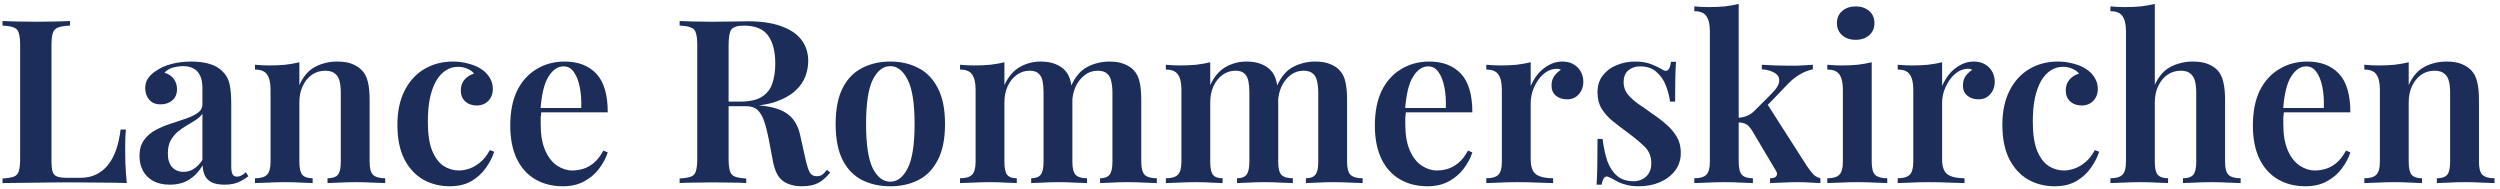 <?xml version="1.0" encoding="UTF-8"?> <svg xmlns="http://www.w3.org/2000/svg" width="437" height="33" viewBox="0 0 437 33" fill="none"><path d="M427.642 10.76C428.762 10.76 429.656 10.907 430.322 11.2C431.016 11.493 431.576 11.867 432.002 12.32C432.482 12.827 432.816 13.48 433.002 14.28C433.216 15.08 433.322 16.16 433.322 17.52V28.28C433.322 29.4 433.522 30.16 433.922 30.56C434.349 30.96 435.056 31.16 436.042 31.16V32C435.562 31.973 434.816 31.947 433.802 31.92C432.816 31.867 431.856 31.84 430.922 31.84C429.936 31.84 428.976 31.867 428.042 31.92C427.109 31.947 426.416 31.973 425.962 32V31.16C426.816 31.16 427.416 30.96 427.762 30.56C428.109 30.16 428.282 29.4 428.282 28.28V16.16C428.282 15.44 428.216 14.8 428.082 14.24C427.949 13.653 427.682 13.2 427.282 12.88C426.882 12.533 426.309 12.36 425.562 12.36C424.682 12.36 423.896 12.6 423.202 13.08C422.536 13.56 422.002 14.227 421.602 15.08C421.229 15.907 421.042 16.84 421.042 17.88V28.28C421.042 29.4 421.216 30.16 421.562 30.56C421.909 30.96 422.509 31.16 423.362 31.16V32C422.909 31.973 422.229 31.947 421.322 31.92C420.416 31.867 419.496 31.84 418.562 31.84C417.576 31.84 416.576 31.867 415.562 31.92C414.549 31.947 413.789 31.973 413.282 32V31.16C414.269 31.16 414.962 30.96 415.362 30.56C415.789 30.16 416.002 29.4 416.002 28.28V15.68C416.002 14.48 415.802 13.6 415.402 13.04C415.029 12.453 414.322 12.16 413.282 12.16V11.32C414.136 11.4 414.962 11.44 415.762 11.44C416.749 11.44 417.682 11.4 418.562 11.32C419.469 11.213 420.296 11.067 421.042 10.88V14.88C421.709 13.36 422.629 12.293 423.802 11.68C424.976 11.067 426.256 10.76 427.642 10.76Z" fill="#1C2D5A"></path><path d="M403.323 10.76C405.67 10.76 407.51 11.467 408.843 12.88C410.176 14.293 410.843 16.547 410.843 19.64H397.363L397.323 18.88H406.203C406.256 17.573 406.176 16.373 405.963 15.28C405.75 14.16 405.403 13.267 404.923 12.6C404.47 11.933 403.87 11.6 403.123 11.6C402.11 11.6 401.23 12.2 400.483 13.4C399.736 14.573 399.27 16.507 399.083 19.2L399.243 19.44C399.19 19.787 399.15 20.16 399.123 20.56C399.123 20.96 399.123 21.36 399.123 21.76C399.123 23.6 399.39 25.12 399.923 26.32C400.456 27.52 401.15 28.4 402.003 28.96C402.856 29.52 403.736 29.8 404.643 29.8C405.256 29.8 405.883 29.707 406.523 29.52C407.163 29.333 407.79 28.987 408.403 28.48C409.016 27.973 409.576 27.253 410.083 26.32L410.843 26.64C410.55 27.573 410.056 28.507 409.363 29.44C408.696 30.347 407.83 31.093 406.763 31.68C405.696 32.267 404.443 32.56 403.003 32.56C401.19 32.56 399.59 32.16 398.203 31.36C396.816 30.56 395.736 29.373 394.963 27.8C394.19 26.2 393.803 24.253 393.803 21.96C393.803 19.533 394.203 17.493 395.003 15.84C395.83 14.187 396.963 12.933 398.403 12.08C399.843 11.2 401.483 10.76 403.323 10.76Z" fill="#1C2D5A"></path><path d="M376.661 0.68V14.84C377.327 13.347 378.247 12.293 379.421 11.68C380.621 11.067 381.914 10.76 383.301 10.76C384.394 10.76 385.287 10.907 385.981 11.2C386.674 11.493 387.234 11.867 387.661 12.32C388.114 12.827 388.434 13.48 388.621 14.28C388.834 15.08 388.941 16.16 388.941 17.52V28.28C388.941 29.4 389.141 30.16 389.541 30.56C389.967 30.96 390.674 31.16 391.661 31.16V32C391.181 31.973 390.447 31.947 389.461 31.92C388.474 31.867 387.501 31.84 386.541 31.84C385.581 31.84 384.634 31.867 383.701 31.92C382.767 31.947 382.061 31.973 381.581 32V31.16C382.434 31.16 383.034 30.96 383.381 30.56C383.727 30.16 383.901 29.4 383.901 28.28V16.16C383.901 15.44 383.834 14.8 383.701 14.24C383.567 13.653 383.301 13.2 382.901 12.88C382.527 12.533 381.954 12.36 381.181 12.36C380.327 12.36 379.554 12.6 378.861 13.08C378.194 13.533 377.661 14.187 377.261 15.04C376.861 15.867 376.661 16.813 376.661 17.88V28.28C376.661 29.4 376.834 30.16 377.181 30.56C377.554 30.96 378.154 31.16 378.981 31.16V32C378.527 31.973 377.847 31.947 376.941 31.92C376.061 31.867 375.141 31.84 374.181 31.84C373.221 31.84 372.221 31.867 371.181 31.92C370.167 31.947 369.407 31.973 368.901 32V31.16C369.887 31.16 370.581 30.96 370.981 30.56C371.407 30.16 371.621 29.4 371.621 28.28V5.48C371.621 4.28 371.421 3.4 371.021 2.84C370.647 2.253 369.941 1.96 368.901 1.96V1.12C369.754 1.2 370.581 1.24 371.381 1.24C372.394 1.24 373.341 1.2 374.221 1.12C375.101 1.013 375.914 0.867 376.661 0.68Z" fill="#1C2D5A"></path><path d="M359.694 10.76C360.681 10.76 361.587 10.88 362.414 11.12C363.267 11.333 364.001 11.64 364.614 12.04C365.254 12.44 365.761 12.947 366.134 13.56C366.507 14.147 366.694 14.8 366.694 15.52C366.694 16.4 366.427 17.107 365.894 17.64C365.361 18.173 364.694 18.44 363.894 18.44C363.067 18.44 362.387 18.2 361.854 17.72C361.347 17.24 361.094 16.6 361.094 15.8C361.094 15.027 361.321 14.387 361.774 13.88C362.227 13.373 362.774 13.04 363.414 12.88C363.174 12.533 362.801 12.253 362.294 12.04C361.787 11.8 361.227 11.68 360.614 11.68C359.814 11.68 359.094 11.893 358.454 12.32C357.814 12.72 357.254 13.333 356.774 14.16C356.321 14.96 355.961 15.96 355.694 17.16C355.454 18.333 355.334 19.693 355.334 21.24C355.334 23.4 355.587 25.107 356.094 26.36C356.627 27.613 357.307 28.507 358.134 29.04C358.961 29.547 359.841 29.8 360.774 29.8C361.334 29.8 361.934 29.693 362.574 29.48C363.214 29.267 363.841 28.907 364.454 28.4C365.094 27.893 365.667 27.173 366.174 26.24L366.934 26.52C366.641 27.453 366.161 28.387 365.494 29.32C364.854 30.253 364.014 31.027 362.974 31.64C361.934 32.253 360.667 32.56 359.174 32.56C357.467 32.56 355.921 32.173 354.534 31.4C353.147 30.6 352.041 29.4 351.214 27.8C350.414 26.2 350.014 24.213 350.014 21.84C350.014 19.493 350.427 17.507 351.254 15.88C352.081 14.227 353.227 12.96 354.694 12.08C356.187 11.2 357.854 10.76 359.694 10.76Z" fill="#1C2D5A"></path><path d="M345 10.76C345.826 10.76 346.506 10.933 347.04 11.28C347.6 11.627 348.013 12.067 348.28 12.6C348.546 13.133 348.68 13.693 348.68 14.28C348.68 15.16 348.413 15.893 347.88 16.48C347.373 17.067 346.693 17.36 345.84 17.36C345.04 17.36 344.386 17.147 343.88 16.72C343.373 16.293 343.12 15.707 343.12 14.96C343.12 14.293 343.28 13.733 343.6 13.28C343.946 12.827 344.333 12.467 344.76 12.2C344.466 12.04 344.133 11.987 343.76 12.04C343.12 12.093 342.533 12.32 342 12.72C341.466 13.12 341.013 13.613 340.64 14.2C340.266 14.787 339.973 15.413 339.76 16.08C339.573 16.747 339.48 17.387 339.48 18V27.88C339.48 29.187 339.813 30.067 340.48 30.52C341.146 30.947 342.12 31.16 343.4 31.16V32C342.786 31.973 341.893 31.947 340.72 31.92C339.573 31.867 338.373 31.84 337.12 31.84C336.08 31.84 335.04 31.867 334 31.92C332.986 31.947 332.226 31.973 331.72 32V31.16C332.706 31.16 333.4 30.96 333.8 30.56C334.226 30.16 334.44 29.4 334.44 28.28V15.68C334.44 14.48 334.24 13.6 333.84 13.04C333.466 12.453 332.76 12.16 331.72 12.16V11.32C332.573 11.4 333.4 11.44 334.2 11.44C335.186 11.44 336.12 11.4 337 11.32C337.906 11.213 338.733 11.067 339.48 10.88V15.04C339.8 14.293 340.213 13.6 340.72 12.96C341.253 12.32 341.88 11.8 342.6 11.4C343.346 10.973 344.146 10.76 345 10.76Z" fill="#1C2D5A"></path><path d="M324.375 1.12C325.335 1.12 326.122 1.387 326.735 1.92C327.348 2.453 327.655 3.16 327.655 4.04C327.655 4.92 327.348 5.627 326.735 6.16C326.122 6.693 325.335 6.96 324.375 6.96C323.415 6.96 322.628 6.693 322.015 6.16C321.402 5.627 321.095 4.92 321.095 4.04C321.095 3.16 321.402 2.453 322.015 1.92C322.628 1.387 323.415 1.12 324.375 1.12ZM327.175 10.88V28.28C327.175 29.4 327.375 30.16 327.775 30.56C328.202 30.96 328.908 31.16 329.895 31.16V32C329.415 31.973 328.682 31.947 327.695 31.92C326.708 31.867 325.708 31.84 324.695 31.84C323.708 31.84 322.708 31.867 321.695 31.92C320.682 31.947 319.922 31.973 319.415 32V31.16C320.402 31.16 321.095 30.96 321.495 30.56C321.922 30.16 322.135 29.4 322.135 28.28V15.72C322.135 14.493 321.935 13.6 321.535 13.04C321.162 12.453 320.455 12.16 319.415 12.16V11.32C320.268 11.4 321.095 11.44 321.895 11.44C322.882 11.44 323.815 11.4 324.695 11.32C325.602 11.213 326.428 11.067 327.175 10.88Z" fill="#1C2D5A"></path><path d="M303.926 0.68V28.28C303.926 29.4 304.113 30.16 304.486 30.56C304.86 30.96 305.5 31.16 306.406 31.16V32C305.953 31.973 305.26 31.947 304.326 31.92C303.393 31.867 302.446 31.84 301.486 31.84C300.5 31.84 299.486 31.867 298.446 31.92C297.433 31.947 296.673 31.973 296.166 32V31.16C297.153 31.16 297.846 30.96 298.246 30.56C298.673 30.16 298.886 29.4 298.886 28.28V5.48C298.886 4.28 298.686 3.4 298.286 2.84C297.913 2.253 297.206 1.96 296.166 1.96V1.12C297.02 1.2 297.846 1.24 298.646 1.24C299.66 1.24 300.606 1.2 301.486 1.12C302.366 1.013 303.18 0.867 303.926 0.68ZM316.886 11.32V12.12C316.086 12.28 315.313 12.587 314.566 13.04C313.82 13.467 313.086 14.067 312.366 14.84L308.406 18.96L308.846 18.08L315.886 29.08C316.26 29.613 316.606 30.067 316.926 30.44C317.273 30.787 317.7 31.027 318.206 31.16V32C317.86 31.973 317.313 31.947 316.566 31.92C315.82 31.867 315.073 31.84 314.326 31.84C313.42 31.84 312.486 31.867 311.526 31.92C310.593 31.947 309.886 31.973 309.406 32V31.16C309.94 31.16 310.3 31.04 310.486 30.8C310.7 30.533 310.673 30.2 310.406 29.8L306.246 22.8C305.873 22.213 305.513 21.84 305.166 21.68C304.82 21.493 304.353 21.4 303.766 21.4V20.6C304.433 20.547 304.98 20.427 305.406 20.24C305.86 20.053 306.286 19.76 306.686 19.36L309.686 16.36C310.566 15.48 311.006 14.733 311.006 14.12C311.033 13.507 310.753 13.04 310.166 12.72C309.606 12.373 308.873 12.173 307.966 12.12V11.32C308.686 11.347 309.486 11.387 310.366 11.44C311.246 11.467 311.993 11.48 312.606 11.48C313.086 11.48 313.593 11.48 314.126 11.48C314.686 11.453 315.206 11.427 315.686 11.4C316.193 11.373 316.593 11.347 316.886 11.32Z" fill="#1C2D5A"></path><path d="M285.805 10.76C286.925 10.76 287.885 10.92 288.685 11.24C289.485 11.56 290.072 11.84 290.445 12.08C291.352 12.747 291.898 12.32 292.085 10.8H292.965C292.912 11.573 292.872 12.493 292.845 13.56C292.818 14.6 292.805 16 292.805 17.76H291.925C291.792 16.773 291.538 15.813 291.165 14.88C290.792 13.947 290.245 13.173 289.525 12.56C288.805 11.92 287.858 11.6 286.685 11.6C285.858 11.6 285.165 11.84 284.605 12.32C284.072 12.8 283.805 13.48 283.805 14.36C283.805 15.16 284.045 15.867 284.525 16.48C285.005 17.067 285.618 17.627 286.365 18.16C287.138 18.667 287.938 19.227 288.765 19.84C289.725 20.48 290.578 21.133 291.325 21.8C292.072 22.44 292.672 23.16 293.125 23.96C293.578 24.733 293.805 25.653 293.805 26.72C293.805 27.947 293.458 29 292.765 29.88C292.098 30.733 291.205 31.4 290.085 31.88C288.992 32.333 287.778 32.56 286.445 32.56C285.725 32.56 285.072 32.493 284.485 32.36C283.898 32.227 283.378 32.053 282.925 31.84C282.578 31.653 282.258 31.48 281.965 31.32C281.698 31.16 281.418 31.027 281.125 30.92C280.858 30.787 280.618 30.84 280.405 31.08C280.218 31.32 280.072 31.72 279.965 32.28H279.085C279.138 31.427 279.178 30.387 279.205 29.16C279.232 27.933 279.245 26.307 279.245 24.28H280.125C280.312 25.747 280.592 27.04 280.965 28.16C281.365 29.253 281.938 30.12 282.685 30.76C283.432 31.373 284.392 31.68 285.565 31.68C286.072 31.68 286.552 31.573 287.005 31.36C287.485 31.147 287.872 30.813 288.165 30.36C288.485 29.907 288.645 29.293 288.645 28.52C288.645 27.347 288.245 26.373 287.445 25.6C286.645 24.827 285.645 24 284.445 23.12C283.538 22.453 282.685 21.8 281.885 21.16C281.112 20.52 280.472 19.8 279.965 19C279.485 18.2 279.245 17.253 279.245 16.16C279.245 14.96 279.552 13.973 280.165 13.2C280.778 12.4 281.578 11.8 282.565 11.4C283.578 10.973 284.658 10.76 285.805 10.76Z" fill="#1C2D5A"></path><path d="M273.086 10.76C273.912 10.76 274.592 10.933 275.126 11.28C275.686 11.627 276.099 12.067 276.366 12.6C276.632 13.133 276.766 13.693 276.766 14.28C276.766 15.16 276.499 15.893 275.966 16.48C275.459 17.067 274.779 17.36 273.926 17.36C273.126 17.36 272.472 17.147 271.966 16.72C271.459 16.293 271.206 15.707 271.206 14.96C271.206 14.293 271.366 13.733 271.686 13.28C272.032 12.827 272.419 12.467 272.846 12.2C272.552 12.04 272.219 11.987 271.846 12.04C271.206 12.093 270.619 12.32 270.086 12.72C269.552 13.12 269.099 13.613 268.726 14.2C268.352 14.787 268.059 15.413 267.846 16.08C267.659 16.747 267.566 17.387 267.566 18V27.88C267.566 29.187 267.899 30.067 268.566 30.52C269.232 30.947 270.206 31.16 271.486 31.16V32C270.872 31.973 269.979 31.947 268.806 31.92C267.659 31.867 266.459 31.84 265.206 31.84C264.166 31.84 263.126 31.867 262.086 31.92C261.072 31.947 260.312 31.973 259.806 32V31.16C260.792 31.16 261.486 30.96 261.886 30.56C262.312 30.16 262.526 29.4 262.526 28.28V15.68C262.526 14.48 262.326 13.6 261.926 13.04C261.552 12.453 260.846 12.16 259.806 12.16V11.32C260.659 11.4 261.486 11.44 262.286 11.44C263.272 11.44 264.206 11.4 265.086 11.32C265.992 11.213 266.819 11.067 267.566 10.88V15.04C267.886 14.293 268.299 13.6 268.806 12.96C269.339 12.32 269.966 11.8 270.686 11.4C271.432 10.973 272.232 10.76 273.086 10.76Z" fill="#1C2D5A"></path><path d="M249.847 10.76C252.193 10.76 254.033 11.467 255.367 12.88C256.7 14.293 257.367 16.547 257.367 19.64H243.887L243.847 18.88H252.727C252.78 17.573 252.7 16.373 252.487 15.28C252.273 14.16 251.927 13.267 251.447 12.6C250.993 11.933 250.393 11.6 249.647 11.6C248.633 11.6 247.753 12.2 247.007 13.4C246.26 14.573 245.793 16.507 245.607 19.2L245.767 19.44C245.713 19.787 245.673 20.16 245.647 20.56C245.647 20.96 245.647 21.36 245.647 21.76C245.647 23.6 245.913 25.12 246.447 26.32C246.98 27.52 247.673 28.4 248.527 28.96C249.38 29.52 250.26 29.8 251.167 29.8C251.78 29.8 252.407 29.707 253.047 29.52C253.687 29.333 254.313 28.987 254.927 28.48C255.54 27.973 256.1 27.253 256.607 26.32L257.367 26.64C257.073 27.573 256.58 28.507 255.887 29.44C255.22 30.347 254.353 31.093 253.287 31.68C252.22 32.267 250.967 32.56 249.527 32.56C247.713 32.56 246.113 32.16 244.727 31.36C243.34 30.56 242.26 29.373 241.487 27.8C240.713 26.2 240.327 24.253 240.327 21.96C240.327 19.533 240.727 17.493 241.527 15.84C242.353 14.187 243.487 12.933 244.927 12.08C246.367 11.2 248.007 10.76 249.847 10.76Z" fill="#1C2D5A"></path><path d="M217.87 10.76C218.91 10.76 219.777 10.907 220.47 11.2C221.19 11.493 221.75 11.867 222.15 12.32C222.63 12.827 222.963 13.507 223.15 14.36C223.337 15.187 223.43 16.24 223.43 17.52V28.28C223.43 29.4 223.617 30.16 223.99 30.56C224.39 30.96 225.057 31.16 225.99 31.16V32C225.51 31.973 224.79 31.947 223.83 31.92C222.87 31.867 221.937 31.84 221.03 31.84C220.07 31.84 219.137 31.867 218.23 31.92C217.35 31.947 216.683 31.973 216.23 32V31.16C217.003 31.16 217.55 30.96 217.87 30.56C218.217 30.16 218.39 29.4 218.39 28.28V16.16C218.39 15.44 218.337 14.8 218.23 14.24C218.123 13.653 217.897 13.2 217.55 12.88C217.203 12.533 216.67 12.36 215.95 12.36C215.123 12.36 214.377 12.6 213.71 13.08C213.043 13.56 212.51 14.227 212.11 15.08C211.737 15.907 211.55 16.84 211.55 17.88V28.28C211.55 29.4 211.71 30.16 212.03 30.56C212.35 30.96 212.91 31.16 213.71 31.16V32C213.257 31.973 212.59 31.947 211.71 31.92C210.857 31.867 209.977 31.84 209.07 31.84C208.083 31.84 207.083 31.867 206.07 31.92C205.057 31.947 204.297 31.973 203.79 32V31.16C204.777 31.16 205.47 30.96 205.87 30.56C206.297 30.16 206.51 29.4 206.51 28.28V15.68C206.51 14.48 206.31 13.6 205.91 13.04C205.537 12.453 204.83 12.16 203.79 12.16V11.32C204.643 11.4 205.47 11.44 206.27 11.44C207.257 11.44 208.19 11.4 209.07 11.32C209.977 11.213 210.803 11.067 211.55 10.88V14.88C212.217 13.413 213.11 12.36 214.23 11.72C215.35 11.08 216.563 10.76 217.87 10.76ZM229.91 10.76C230.95 10.76 231.817 10.907 232.51 11.2C233.23 11.493 233.79 11.867 234.19 12.32C234.67 12.827 235.003 13.507 235.19 14.36C235.377 15.187 235.47 16.24 235.47 17.52V28.28C235.47 29.4 235.67 30.16 236.07 30.56C236.497 30.96 237.203 31.16 238.19 31.16V32C237.71 31.973 236.963 31.947 235.95 31.92C234.963 31.867 234.003 31.84 233.07 31.84C232.11 31.84 231.177 31.867 230.27 31.92C229.39 31.947 228.723 31.973 228.27 32V31.16C229.043 31.16 229.59 30.96 229.91 30.56C230.257 30.16 230.43 29.4 230.43 28.28V16.16C230.43 15.44 230.363 14.8 230.23 14.24C230.123 13.653 229.883 13.2 229.51 12.88C229.137 12.533 228.577 12.36 227.83 12.36C227.003 12.36 226.257 12.613 225.59 13.12C224.923 13.627 224.39 14.307 223.99 15.16C223.617 15.987 223.417 16.92 223.39 17.96L223.19 15.08C223.91 13.427 224.87 12.293 226.07 11.68C227.27 11.067 228.55 10.76 229.91 10.76Z" fill="#1C2D5A"></path><path d="M181.893 10.76C182.933 10.76 183.8 10.907 184.493 11.2C185.213 11.493 185.773 11.867 186.173 12.32C186.653 12.827 186.987 13.507 187.173 14.36C187.36 15.187 187.453 16.24 187.453 17.52V28.28C187.453 29.4 187.64 30.16 188.013 30.56C188.413 30.96 189.08 31.16 190.013 31.16V32C189.533 31.973 188.813 31.947 187.853 31.92C186.893 31.867 185.96 31.84 185.053 31.84C184.093 31.84 183.16 31.867 182.253 31.92C181.373 31.947 180.707 31.973 180.253 32V31.16C181.027 31.16 181.573 30.96 181.893 30.56C182.24 30.16 182.413 29.4 182.413 28.28V16.16C182.413 15.44 182.36 14.8 182.253 14.24C182.147 13.653 181.92 13.2 181.573 12.88C181.227 12.533 180.693 12.36 179.973 12.36C179.147 12.36 178.4 12.6 177.733 13.08C177.067 13.56 176.533 14.227 176.133 15.08C175.76 15.907 175.573 16.84 175.573 17.88V28.28C175.573 29.4 175.733 30.16 176.053 30.56C176.373 30.96 176.933 31.16 177.733 31.16V32C177.28 31.973 176.613 31.947 175.733 31.92C174.88 31.867 174 31.84 173.093 31.84C172.107 31.84 171.107 31.867 170.093 31.92C169.08 31.947 168.32 31.973 167.813 32V31.16C168.8 31.16 169.493 30.96 169.893 30.56C170.32 30.16 170.533 29.4 170.533 28.28V15.68C170.533 14.48 170.333 13.6 169.933 13.04C169.56 12.453 168.853 12.16 167.813 12.16V11.32C168.667 11.4 169.493 11.44 170.293 11.44C171.28 11.44 172.213 11.4 173.093 11.32C174 11.213 174.827 11.067 175.573 10.88V14.88C176.24 13.413 177.133 12.36 178.253 11.72C179.373 11.08 180.587 10.76 181.893 10.76ZM193.933 10.76C194.973 10.76 195.84 10.907 196.533 11.2C197.253 11.493 197.813 11.867 198.213 12.32C198.693 12.827 199.027 13.507 199.213 14.36C199.4 15.187 199.493 16.24 199.493 17.52V28.28C199.493 29.4 199.693 30.16 200.093 30.56C200.52 30.96 201.227 31.16 202.213 31.16V32C201.733 31.973 200.987 31.947 199.973 31.92C198.987 31.867 198.027 31.84 197.093 31.84C196.133 31.84 195.2 31.867 194.293 31.92C193.413 31.947 192.747 31.973 192.293 32V31.16C193.067 31.16 193.613 30.96 193.933 30.56C194.28 30.16 194.453 29.4 194.453 28.28V16.16C194.453 15.44 194.387 14.8 194.253 14.24C194.147 13.653 193.907 13.2 193.533 12.88C193.16 12.533 192.6 12.36 191.853 12.36C191.027 12.36 190.28 12.613 189.613 13.12C188.947 13.627 188.413 14.307 188.013 15.16C187.64 15.987 187.44 16.92 187.413 17.96L187.213 15.08C187.933 13.427 188.893 12.293 190.093 11.68C191.293 11.067 192.573 10.76 193.933 10.76Z" fill="#1C2D5A"></path><path d="M155.63 10.76C157.47 10.76 159.096 11.133 160.51 11.88C161.95 12.6 163.083 13.76 163.91 15.36C164.763 16.96 165.19 19.067 165.19 21.68C165.19 24.293 164.763 26.4 163.91 28C163.083 29.6 161.95 30.76 160.51 31.48C159.096 32.2 157.47 32.56 155.63 32.56C153.79 32.56 152.15 32.2 150.71 31.48C149.27 30.76 148.136 29.6 147.31 28C146.483 26.4 146.07 24.293 146.07 21.68C146.07 19.067 146.483 16.96 147.31 15.36C148.136 13.76 149.27 12.6 150.71 11.88C152.15 11.133 153.79 10.76 155.63 10.76ZM155.63 11.56C154.376 11.56 153.35 12.36 152.55 13.96C151.776 15.533 151.39 18.107 151.39 21.68C151.39 25.253 151.776 27.827 152.55 29.4C153.35 30.973 154.376 31.76 155.63 31.76C156.856 31.76 157.87 30.973 158.67 29.4C159.47 27.827 159.87 25.253 159.87 21.68C159.87 18.107 159.47 15.533 158.67 13.96C157.87 12.36 156.856 11.56 155.63 11.56Z" fill="#1C2D5A"></path><path d="M118.799 3.68C119.466 3.707 120.319 3.733 121.359 3.76C122.399 3.787 123.439 3.8 124.479 3.8C125.786 3.8 127.026 3.787 128.199 3.76C129.373 3.733 130.199 3.72 130.679 3.72C133.079 3.72 135.053 4.013 136.599 4.6C138.173 5.16 139.346 5.96 140.119 7C140.893 8.04 141.279 9.267 141.279 10.68C141.279 11.56 141.106 12.467 140.759 13.4C140.413 14.307 139.813 15.147 138.959 15.92C138.106 16.693 136.933 17.333 135.439 17.84C133.973 18.32 132.093 18.56 129.799 18.56H125.959V17.76H129.399C131.079 17.76 132.359 17.467 133.239 16.88C134.146 16.267 134.746 15.467 135.039 14.48C135.359 13.467 135.519 12.347 135.519 11.12C135.519 9.013 135.106 7.387 134.279 6.24C133.453 5.067 132.026 4.48 129.999 4.48C128.906 4.48 128.186 4.707 127.839 5.16C127.519 5.613 127.359 6.533 127.359 7.92V27.76C127.359 28.72 127.439 29.44 127.599 29.92C127.759 30.4 128.053 30.72 128.479 30.88C128.933 31.04 129.586 31.147 130.439 31.2V32C129.773 31.947 128.919 31.92 127.879 31.92C126.839 31.893 125.786 31.88 124.719 31.88C123.519 31.88 122.399 31.893 121.359 31.92C120.319 31.92 119.466 31.947 118.799 32V31.2C119.679 31.147 120.333 31.04 120.759 30.88C121.213 30.72 121.506 30.4 121.639 29.92C121.799 29.44 121.879 28.72 121.879 27.76V7.92C121.879 6.933 121.799 6.213 121.639 5.76C121.506 5.28 121.213 4.96 120.759 4.8C120.333 4.613 119.679 4.507 118.799 4.48V3.68ZM125.959 17.88C127.213 17.933 128.253 18 129.079 18.08C129.933 18.133 130.653 18.187 131.239 18.24C131.853 18.293 132.399 18.36 132.879 18.44C135.093 18.653 136.719 19.173 137.759 20C138.826 20.8 139.533 22.027 139.879 23.68L140.799 27.8C141.039 28.893 141.293 29.68 141.559 30.16C141.853 30.613 142.266 30.827 142.799 30.8C143.173 30.8 143.493 30.707 143.759 30.52C144.026 30.307 144.293 30.027 144.559 29.68L145.119 30.16C144.453 30.987 143.746 31.6 142.999 32C142.253 32.373 141.306 32.56 140.159 32.56C138.879 32.56 137.799 32.267 136.919 31.68C136.039 31.067 135.439 29.92 135.119 28.24L134.359 24.24C134.146 23.12 133.893 22.133 133.599 21.28C133.333 20.427 132.959 19.76 132.479 19.28C131.999 18.8 131.293 18.56 130.359 18.56H126.039L125.959 17.88Z" fill="#1C2D5A"></path><path d="M98.714 10.76C101.06 10.76 102.9 11.467 104.234 12.88C105.567 14.293 106.234 16.547 106.234 19.64H92.754L92.714 18.88H101.594C101.647 17.573 101.567 16.373 101.354 15.28C101.14 14.16 100.794 13.267 100.314 12.6C99.86 11.933 99.26 11.6 98.514 11.6C97.5 11.6 96.62 12.2 95.874 13.4C95.127 14.573 94.66 16.507 94.474 19.2L94.634 19.44C94.58 19.787 94.54 20.16 94.514 20.56C94.514 20.96 94.514 21.36 94.514 21.76C94.514 23.6 94.78 25.12 95.314 26.32C95.847 27.52 96.54 28.4 97.394 28.96C98.247 29.52 99.127 29.8 100.034 29.8C100.647 29.8 101.274 29.707 101.914 29.52C102.554 29.333 103.18 28.987 103.794 28.48C104.407 27.973 104.967 27.253 105.474 26.32L106.234 26.64C105.94 27.573 105.447 28.507 104.754 29.44C104.087 30.347 103.22 31.093 102.154 31.68C101.087 32.267 99.834 32.56 98.394 32.56C96.58 32.56 94.98 32.16 93.594 31.36C92.207 30.56 91.127 29.373 90.354 27.8C89.58 26.2 89.194 24.253 89.194 21.96C89.194 19.533 89.594 17.493 90.394 15.84C91.22 14.187 92.354 12.933 93.794 12.08C95.234 11.2 96.874 10.76 98.714 10.76Z" fill="#1C2D5A"></path><path d="M79.147 10.76C80.134 10.76 81.04 10.88 81.867 11.12C82.721 11.333 83.454 11.64 84.067 12.04C84.707 12.44 85.214 12.947 85.587 13.56C85.96 14.147 86.147 14.8 86.147 15.52C86.147 16.4 85.88 17.107 85.347 17.64C84.814 18.173 84.147 18.44 83.347 18.44C82.52 18.44 81.841 18.2 81.307 17.72C80.8 17.24 80.547 16.6 80.547 15.8C80.547 15.027 80.774 14.387 81.227 13.88C81.68 13.373 82.227 13.04 82.867 12.88C82.627 12.533 82.254 12.253 81.747 12.04C81.24 11.8 80.68 11.68 80.067 11.68C79.267 11.68 78.547 11.893 77.907 12.32C77.267 12.72 76.707 13.333 76.227 14.16C75.774 14.96 75.414 15.96 75.147 17.16C74.907 18.333 74.787 19.693 74.787 21.24C74.787 23.4 75.04 25.107 75.547 26.36C76.081 27.613 76.76 28.507 77.587 29.04C78.414 29.547 79.294 29.8 80.227 29.8C80.787 29.8 81.387 29.693 82.027 29.48C82.667 29.267 83.294 28.907 83.907 28.4C84.547 27.893 85.121 27.173 85.627 26.24L86.387 26.52C86.094 27.453 85.614 28.387 84.947 29.32C84.307 30.253 83.467 31.027 82.427 31.64C81.387 32.253 80.121 32.56 78.627 32.56C76.921 32.56 75.374 32.173 73.987 31.4C72.6 30.6 71.494 29.4 70.667 27.8C69.867 26.2 69.467 24.213 69.467 21.84C69.467 19.493 69.88 17.507 70.707 15.88C71.534 14.227 72.68 12.96 74.147 12.08C75.641 11.2 77.307 10.76 79.147 10.76Z" fill="#1C2D5A"></path><path d="M58.931 10.76C60.051 10.76 60.945 10.907 61.611 11.2C62.305 11.493 62.865 11.867 63.291 12.32C63.771 12.827 64.105 13.48 64.291 14.28C64.505 15.08 64.611 16.16 64.611 17.52V28.28C64.611 29.4 64.811 30.16 65.211 30.56C65.638 30.96 66.345 31.16 67.331 31.16V32C66.851 31.973 66.105 31.947 65.091 31.92C64.105 31.867 63.145 31.84 62.211 31.84C61.225 31.84 60.265 31.867 59.331 31.92C58.398 31.947 57.705 31.973 57.251 32V31.16C58.105 31.16 58.705 30.96 59.051 30.56C59.398 30.16 59.571 29.4 59.571 28.28V16.16C59.571 15.44 59.505 14.8 59.371 14.24C59.238 13.653 58.971 13.2 58.571 12.88C58.171 12.533 57.598 12.36 56.851 12.36C55.971 12.36 55.185 12.6 54.491 13.08C53.825 13.56 53.291 14.227 52.891 15.08C52.518 15.907 52.331 16.84 52.331 17.88V28.28C52.331 29.4 52.505 30.16 52.851 30.56C53.198 30.96 53.798 31.16 54.651 31.16V32C54.198 31.973 53.518 31.947 52.611 31.92C51.705 31.867 50.785 31.84 49.851 31.84C48.865 31.84 47.865 31.867 46.851 31.92C45.838 31.947 45.078 31.973 44.571 32V31.16C45.558 31.16 46.251 30.96 46.651 30.56C47.078 30.16 47.291 29.4 47.291 28.28V15.68C47.291 14.48 47.091 13.6 46.691 13.04C46.318 12.453 45.611 12.16 44.571 12.16V11.32C45.425 11.4 46.251 11.44 47.051 11.44C48.038 11.44 48.971 11.4 49.851 11.32C50.758 11.213 51.585 11.067 52.331 10.88V14.88C52.998 13.36 53.918 12.293 55.091 11.68C56.265 11.067 57.545 10.76 58.931 10.76Z" fill="#1C2D5A"></path><path d="M29.702 32.28C28.555 32.28 27.582 32.067 26.782 31.64C25.982 31.187 25.382 30.587 24.982 29.84C24.582 29.067 24.382 28.213 24.382 27.28C24.382 26.133 24.648 25.2 25.182 24.48C25.715 23.733 26.395 23.147 27.222 22.72C28.075 22.267 28.968 21.893 29.902 21.6C30.835 21.28 31.715 20.987 32.542 20.72C33.368 20.427 34.048 20.093 34.582 19.72C35.115 19.347 35.382 18.853 35.382 18.24V15.32C35.382 14.467 35.248 13.773 34.982 13.24C34.742 12.68 34.368 12.267 33.862 12C33.382 11.707 32.768 11.56 32.022 11.56C31.462 11.56 30.875 11.64 30.262 11.8C29.648 11.96 29.142 12.267 28.742 12.72C29.435 12.907 29.968 13.253 30.342 13.76C30.742 14.267 30.942 14.88 30.942 15.6C30.942 16.427 30.662 17.08 30.102 17.56C29.568 18.013 28.888 18.24 28.062 18.24C27.182 18.24 26.515 17.96 26.062 17.4C25.608 16.84 25.382 16.187 25.382 15.44C25.382 14.693 25.568 14.08 25.942 13.6C26.315 13.093 26.835 12.64 27.502 12.24C28.168 11.787 29.022 11.427 30.062 11.16C31.102 10.893 32.235 10.76 33.462 10.76C34.635 10.76 35.675 10.893 36.582 11.16C37.488 11.4 38.262 11.84 38.902 12.48C39.542 13.093 39.955 13.853 40.142 14.76C40.328 15.667 40.422 16.773 40.422 18.08V29.04C40.422 29.707 40.502 30.187 40.662 30.48C40.822 30.747 41.075 30.88 41.422 30.88C41.688 30.88 41.942 30.813 42.182 30.68C42.422 30.547 42.688 30.36 42.982 30.12L43.422 30.8C42.835 31.253 42.222 31.613 41.582 31.88C40.942 32.147 40.168 32.28 39.262 32.28C38.328 32.28 37.582 32.147 37.022 31.88C36.488 31.613 36.088 31.227 35.822 30.72C35.582 30.213 35.448 29.613 35.422 28.92C34.782 29.987 33.995 30.813 33.062 31.4C32.128 31.987 31.008 32.28 29.702 32.28ZM32.102 30.04C32.742 30.04 33.328 29.867 33.862 29.52C34.422 29.173 34.928 28.653 35.382 27.96V19.88C35.115 20.28 34.728 20.64 34.222 20.96C33.742 21.28 33.222 21.6 32.662 21.92C32.102 22.24 31.568 22.613 31.062 23.04C30.582 23.44 30.168 23.947 29.822 24.56C29.502 25.147 29.342 25.907 29.342 26.84C29.342 27.88 29.595 28.68 30.102 29.24C30.608 29.773 31.275 30.04 32.102 30.04Z" fill="#1C2D5A"></path><path d="M12.24 3.68V4.48C11.333 4.507 10.64 4.613 10.16 4.8C9.707 4.96 9.4 5.28 9.24 5.76C9.08 6.213 9 6.933 9 7.92V28.08C9 28.933 9.067 29.587 9.2 30.04C9.36 30.467 9.64 30.747 10.04 30.88C10.44 31.013 11.013 31.08 11.76 31.08H14.04C15.08 31.08 15.987 30.893 16.76 30.52C17.56 30.147 18.253 29.6 18.84 28.88C19.427 28.16 19.907 27.28 20.28 26.24C20.653 25.173 20.92 23.973 21.08 22.64H22C21.92 23.52 21.88 24.667 21.88 26.08C21.88 26.667 21.893 27.507 21.92 28.6C21.973 29.693 22.053 30.827 22.16 32C20.8 31.947 19.267 31.92 17.56 31.92C15.853 31.893 14.333 31.88 13 31.88C12.36 31.88 11.547 31.88 10.56 31.88C9.573 31.88 8.493 31.893 7.32 31.92C6.173 31.92 5 31.933 3.8 31.96C2.627 31.96 1.507 31.973 0.44 32V31.2C1.32 31.147 1.973 31.04 2.4 30.88C2.853 30.72 3.147 30.4 3.28 29.92C3.44 29.44 3.52 28.72 3.52 27.76V7.92C3.52 6.933 3.44 6.213 3.28 5.76C3.147 5.28 2.853 4.96 2.4 4.8C1.973 4.613 1.32 4.507 0.44 4.48V3.68C1.107 3.707 1.96 3.733 3 3.76C4.04 3.787 5.16 3.8 6.36 3.8C7.453 3.8 8.533 3.787 9.6 3.76C10.667 3.733 11.547 3.707 12.24 3.68Z" fill="#1C2D5A"></path></svg> 